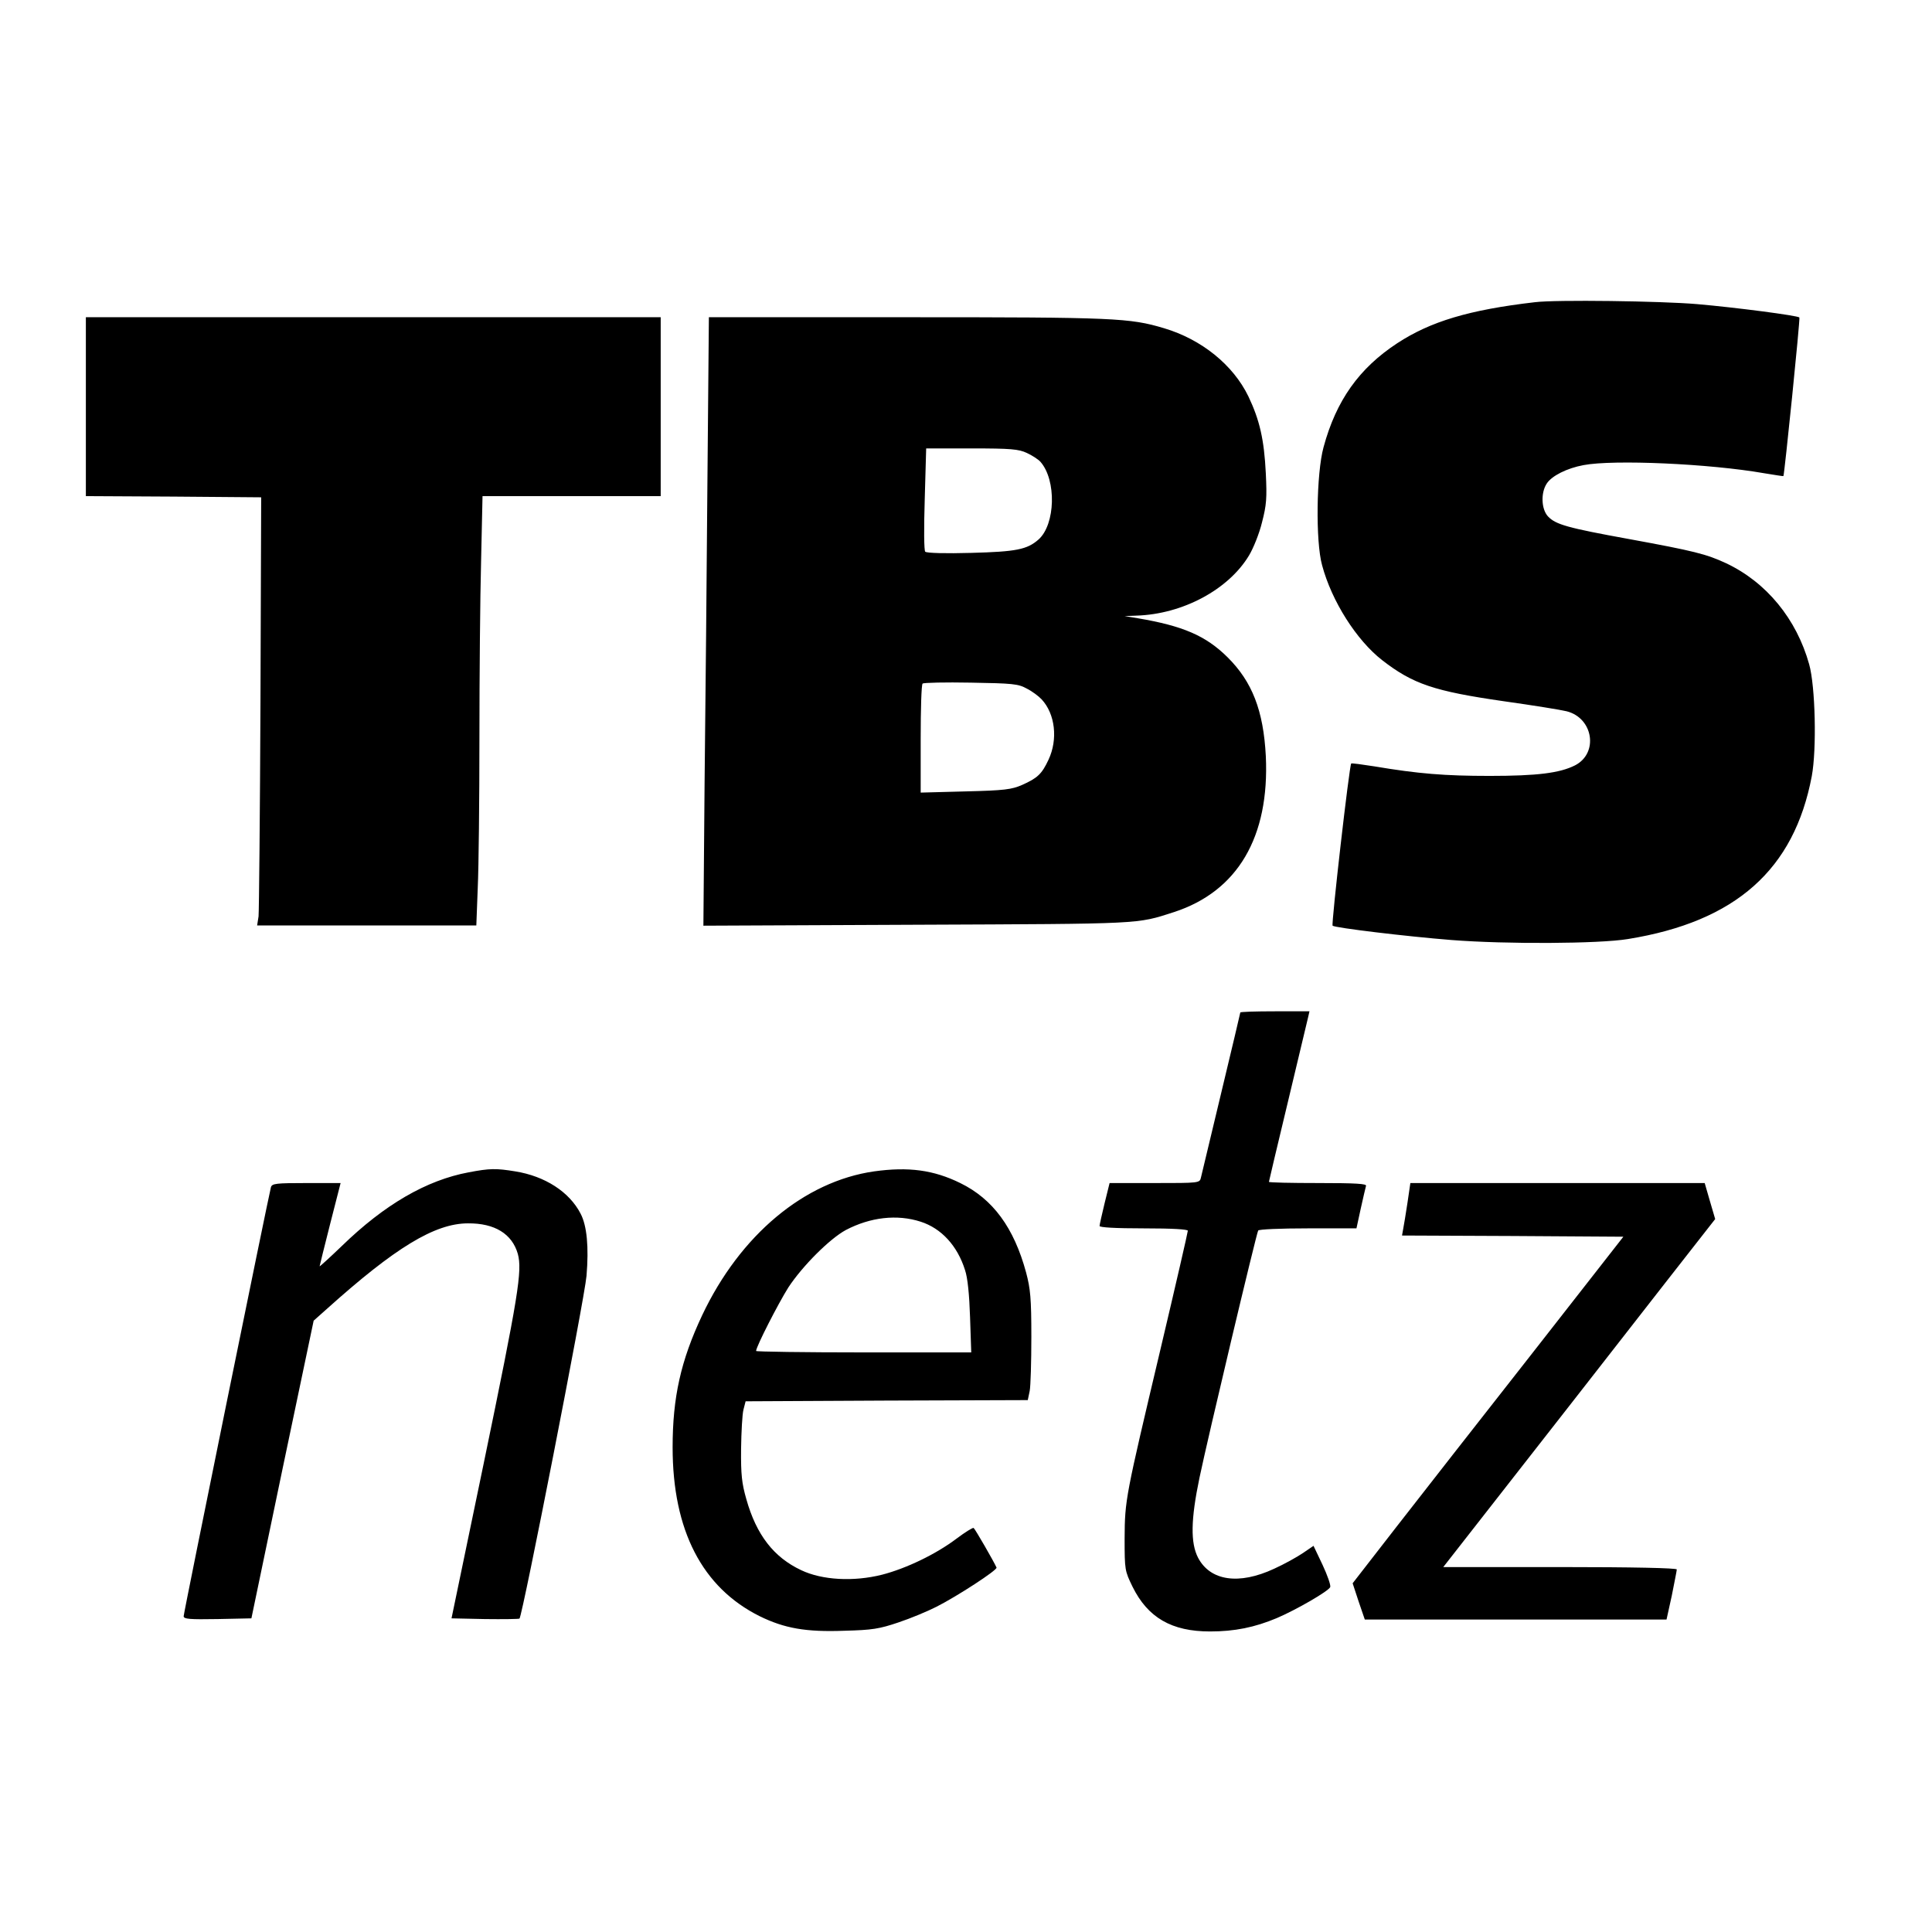 <?xml version="1.0" encoding="UTF-8"?>
<svg xmlns="http://www.w3.org/2000/svg" version="1" width="1080" height="1080" viewBox="0 0 810 810">
  <path d="M643.5 126.7c-27.6 3.2-43.8 8.1-57.7 17.2-16 10.5-25.6 24-30.9 43.6-3 10.9-3.4 39.5-.6 49.5 4 15 14.4 31.4 25.2 39.8 12.9 10 21.8 13 51 17.2 12.1 1.7 23.9 3.6 26.3 4.2 11.2 2.8 13.5 17.6 3.5 22.7-6.4 3.2-15.7 4.4-35.8 4.4-18.7 0-29.9-.9-48.3-4-5.1-.8-9.5-1.4-9.7-1.2-.8.9-8.4 67.3-7.8 68 1 .9 30.9 4.5 49.8 6 22.9 1.8 61.9 1.6 74-.4 45.2-7.3 69.7-29.1 77.1-68.3 2.1-11.3 1.5-37.7-1.1-46.9-5.3-19-17.9-34.4-34.9-42.4-8.2-3.8-13.3-5.1-40.6-10.1-25.9-4.7-30.8-6.1-34-9.5-2.8-3-3.1-9.9-.5-13.8 2.1-3.2 8.4-6.4 15.4-7.7 12.6-2.4 52.9-.6 75.7 3.4 4.3.7 8 1.3 8.1 1.2.4-.3 7.1-66.1 6.7-66.5-.7-.8-26.7-4.2-42.9-5.6-15.1-1.3-59.3-1.9-68-.8zM36 170.5V208l36.8.2 36.7.3-.3 86c-.2 47.3-.6 87.7-.8 89.7l-.6 3.8h91.9l.6-15.8c.4-8.6.7-36.9.7-62.8s.3-59.3.7-74.2l.6-27.2H277v-75H36v37.5zM296.6 200.7c-.3 37.3-.8 94.7-1.2 127.6l-.5 59.8 89.8-.4c95.2-.4 91.6-.2 107.5-5.3 26.7-8.7 40.1-31.5 38.5-65.4-1-19.1-5.7-31.2-16.1-41.5-9.1-9-18.7-13.1-37.6-16.3l-5.5-.9 5-.2c19.3-.6 38.6-10.9 47.2-25.3 1.8-3 4.3-9.2 5.4-13.8 1.9-7.3 2.1-10.2 1.6-20.5-.7-14.3-2.6-22.4-7.3-32.3-6.4-13.2-19.6-23.9-35.4-28.6-14.4-4.3-20.6-4.6-107.6-4.6h-83.2l-.6 67.7zm133.9-10.8c2.2 1 4.8 2.7 5.7 3.7 6.8 7.7 6.3 26.3-.8 32.6-4.8 4.2-9.3 5.1-28.2 5.6-10.6.3-18.7.1-19.3-.5-.5-.5-.6-9.5-.2-22.1l.6-21.2h19.1c16.4 0 19.7.3 23.1 1.9zm0 98.8c2.2 1.1 5 3.2 6.2 4.5 5.7 6.1 6.9 16.8 2.9 25.3-2.8 6-4.6 7.7-11.1 10.6-4.4 1.9-7.3 2.3-23.7 2.7l-18.8.5v-22.5c0-12.4.3-22.8.8-23.2.4-.4 9.5-.6 20.2-.4 17.6.3 19.9.5 23.5 2.5zM520 424.5c0 .2-3.6 15.4-8 33.7-4.4 18.3-8.2 34.3-8.5 35.5-.5 2.3-.7 2.3-19.4 2.3h-18.9l-2.1 8.5c-1.1 4.6-2.1 8.9-2.1 9.5 0 .6 6.4 1 18.5 1 12.2 0 18.5.4 18.5 1s-5.1 22.8-11.4 49.4c-14.8 62.5-15 63.3-15.1 79.6 0 13.3.1 13.6 3.3 20.2 6.4 13 16.4 18.8 32.5 18.8 10.3 0 18.7-1.7 28-5.6 8.2-3.5 21.7-11.3 22.4-13 .3-.8-1.2-5-3.2-9.3l-3.8-8-4.4 3c-2.5 1.7-7.9 4.7-12.1 6.6-14.8 6.9-26.8 5.1-31.9-4.6-3.2-6.2-3.1-15.9.6-33.6 3.6-17.2 23.8-102.2 24.6-103.6.4-.5 9.2-.9 20.9-.9h20.3l1.8-8.3c1-4.5 2-8.8 2.2-9.5.4-.9-4-1.2-20.1-1.2-11.3 0-20.6-.2-20.6-.5 0-.2 3.6-15.4 8-33.7 4.4-18.3 8.2-34.3 8.5-35.6l.5-2.2h-14.5c-8 0-14.5.2-14.5.5zM196.5 491.5c-17.7 3.3-35.3 13.5-53.2 30.9-5.1 4.9-9.3 8.7-9.3 8.5 0-.2 2-8.2 4.4-17.7l4.4-17.2h-14.3c-12.8 0-14.4.2-14.9 1.7-.9 3.2-36.6 178.5-36.6 179.9 0 1.2 2.4 1.4 14.2 1.2l14.2-.3 13-62.4 13.1-62.4 5.5-4.9c28.6-25.7 45.3-35.9 59.2-35.9 11.2-.1 18.5 4.4 20.9 12.8 1.9 7.1.3 17.2-14.4 88.3l-13.4 64.5 14 .3c7.7.1 14.2 0 14.5-.2 1.3-1.4 27.2-133.6 28.1-143.7 1-12 .2-21-2.5-26.1-4.7-9.1-14.9-15.7-27.4-17.7-8-1.3-10.6-1.3-19.5.4zM366.5 491.1c-29.3 4.2-56.2 26.7-72.1 60.3-9 19.1-12.4 34.5-12.4 55.4 0 34.8 12.4 58.8 36.5 70.8 10.4 5.1 19.4 6.7 35.5 6.1 11.8-.3 14.7-.8 22.7-3.5 5.1-1.7 12.3-4.7 16-6.6 8.5-4.3 25.6-15.4 25.1-16.4-1.1-2.5-9-16.2-9.6-16.6-.4-.2-3.6 1.8-7.2 4.5-8.6 6.5-21.1 12.5-31.2 15.1-11.9 3-25.1 2.3-33.9-1.9-11.5-5.4-18.8-14.8-23-29.8-1.9-6.6-2.3-10.3-2.2-21 .1-7.2.5-14.6 1-16.5l.9-3.5 59.1-.3 59.2-.2.8-3.8c.4-2 .7-12.3.7-22.7 0-16.2-.4-20.2-2.2-27-5.1-18.8-13.9-30.8-27.6-37.5-11.2-5.5-21.7-6.9-36.1-4.9zm19.5 21.1c8.7 2.8 15.4 10.1 18.6 20.3 1.1 3.2 1.8 10.4 2.1 19.7l.5 14.8h-45.1c-24.8 0-45.1-.3-45.1-.6 0-1.8 9.4-20.1 13.5-26.6 5.9-9 17.3-20.4 24.1-24.1 10.3-5.4 21.5-6.7 31.4-3.5zM590.1 504.2c-.7 4.6-1.5 9.5-1.8 11l-.5 2.8 46.4.2 46.4.3-38.3 49c-21.1 26.9-46.7 59.6-56.8 72.6l-18.4 23.7 2.5 7.6 2.6 7.6h126.5l2.2-10c1.1-5.6 2.1-10.5 2.1-11 0-.6-18.3-1-49-1h-48.9l54.1-69.2c29.7-38.1 55.4-71 57-73l2.9-3.7-2.2-7.5-2.2-7.6H591.3l-1.2 8.2z"></path>
</svg>
